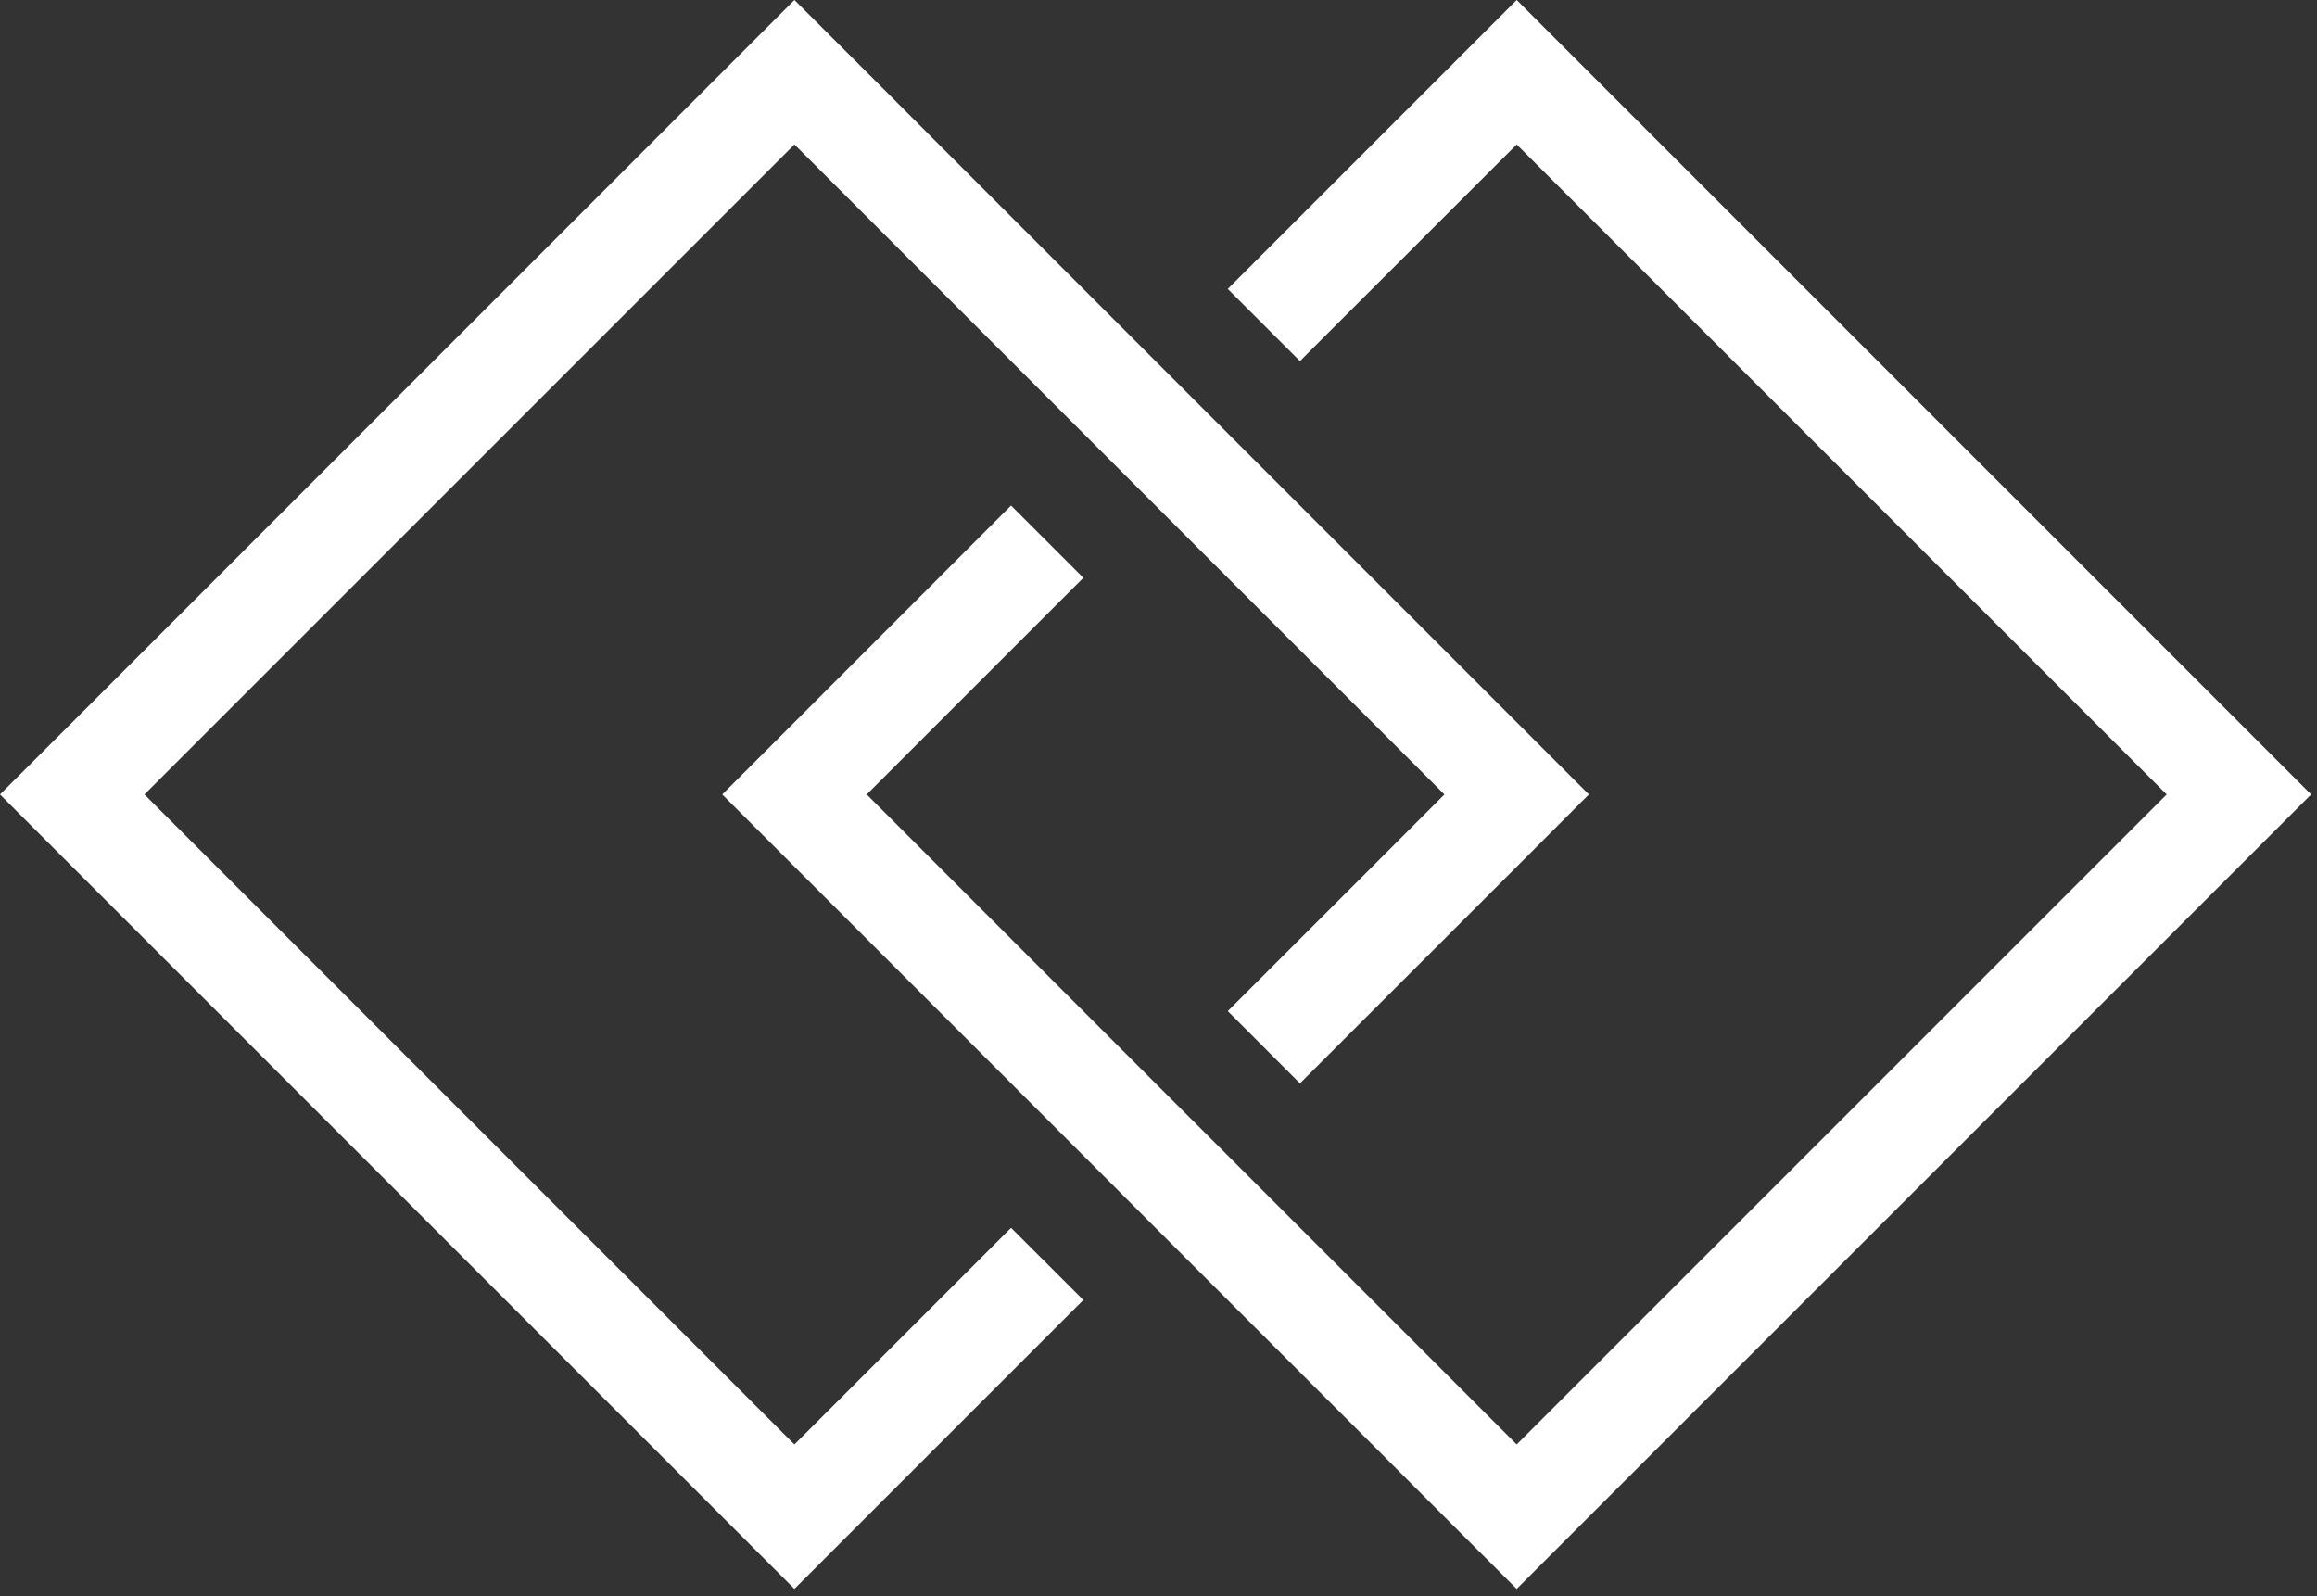 <?xml version="1.0" encoding="UTF-8"?> <svg xmlns="http://www.w3.org/2000/svg" width="209" height="144" viewBox="0 0 209 144" fill="none"><rect x="0" y="0" width="209" height="144" fill="#333333" stroke="none"/><path d="M13.03 71.66L65.15 19.54L71.66 13.03L97.72 39.09L104.23 45.6L130.29 71.66L123.78 78.18L110.75 91.2L117.26 97.72L136.81 78.18L143.32 71.66L110.75 39.09L104.23 32.57L84.69 13.03L78.18 6.51L71.66 0L6.52 65.15L0 71.66L65.15 136.81L71.66 143.32L97.72 117.26L91.2 110.75L71.66 130.29L13.03 71.66Z" fill="white"></path><path d="M110.75 26.06L117.26 32.57L136.81 13.03L195.44 71.66L143.32 123.78L136.81 130.29L110.75 104.23L104.23 97.72L78.18 71.66L84.69 65.15L97.72 52.12L91.2 45.6L71.66 65.15L65.15 71.66L97.72 104.23L104.23 110.75L123.78 130.29L130.29 136.81L136.81 143.32L201.95 78.18L208.47 71.66L143.32 6.51L136.81 0L110.75 26.06Z" fill="white"></path></svg> 